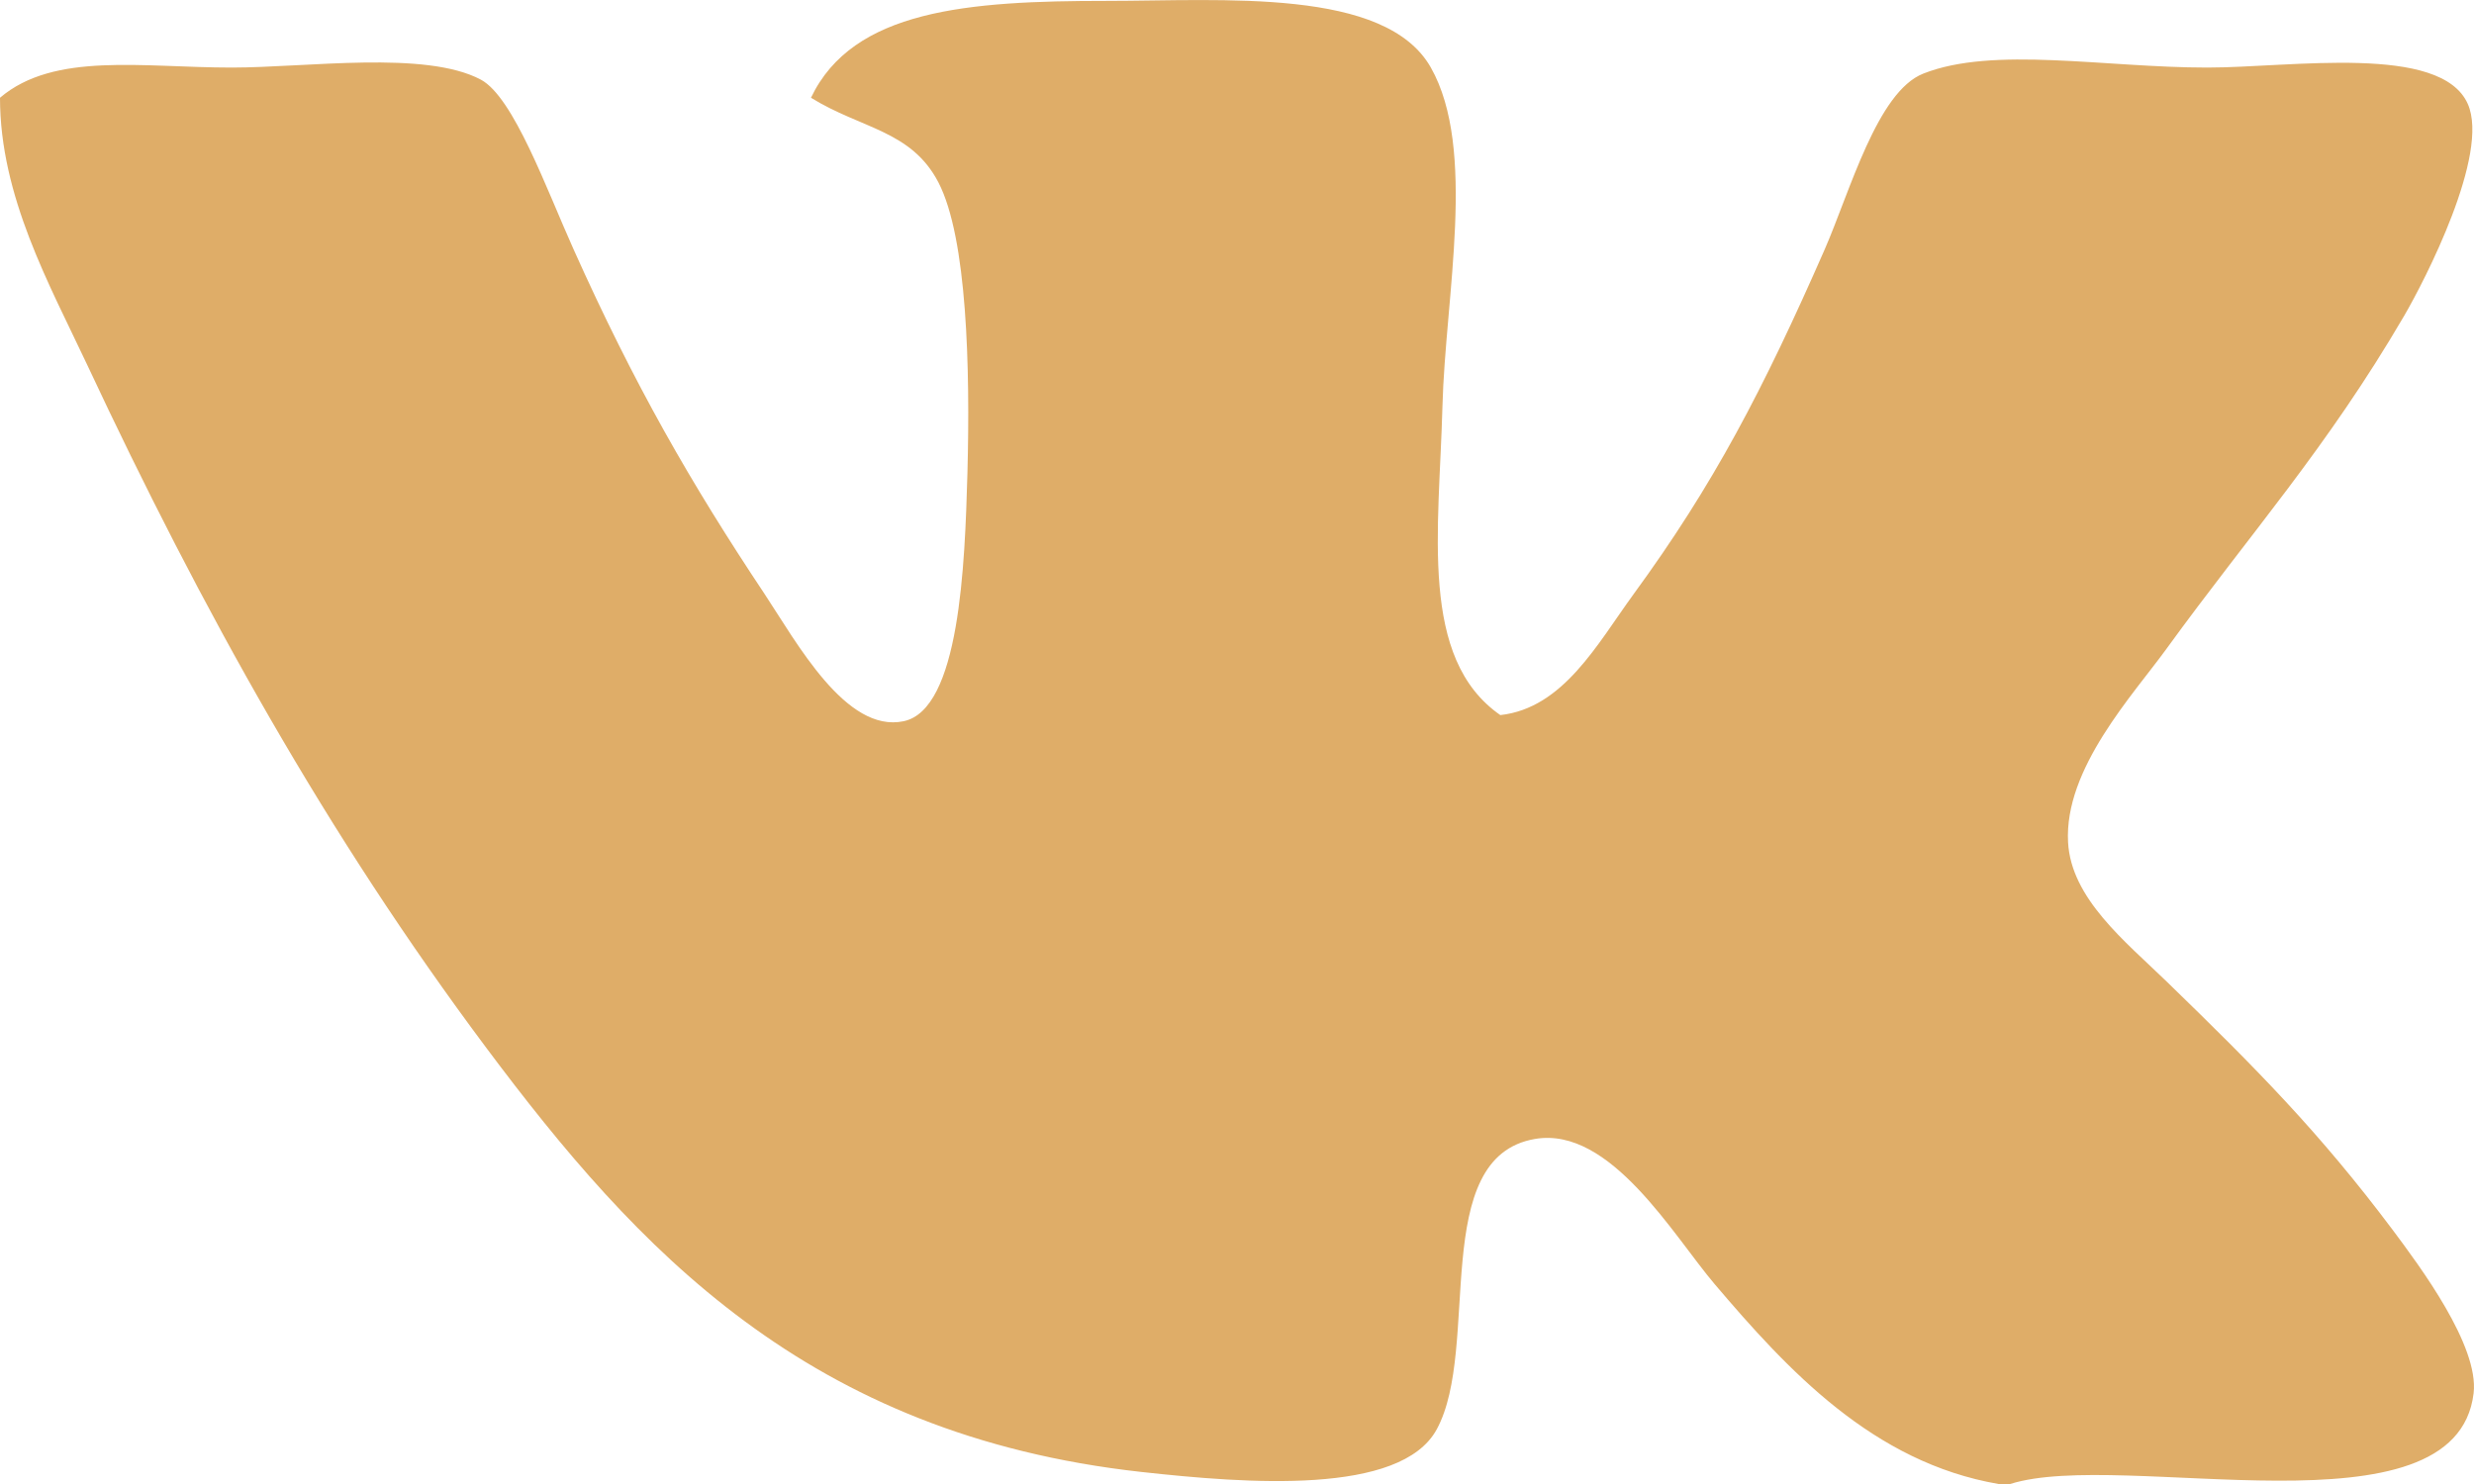 <svg width="25" height="15" viewBox="0 0 25 15" fill="none" xmlns="http://www.w3.org/2000/svg">
<path fill-rule="evenodd" clip-rule="evenodd" d="M20.313 15C20.274 15 20.235 15 20.196 15C18.927 14.782 18.064 13.847 17.327 12.98C16.911 12.491 16.274 11.383 15.513 11.512C14.433 11.694 14.968 13.622 14.518 14.448C14.154 15.117 12.601 14.996 11.532 14.878C8.155 14.503 6.43 12.619 4.916 10.594C3.3 8.431 2.042 6.167 0.878 3.681C0.5 2.876 0 1.985 0 0.988C0.547 0.522 1.439 0.683 2.341 0.683C3.105 0.683 4.299 0.507 4.859 0.805C5.19 0.982 5.526 1.92 5.795 2.518C6.411 3.892 6.978 4.88 7.727 6.005C8.051 6.494 8.549 7.413 9.131 7.29C9.697 7.172 9.75 5.716 9.776 4.781C9.804 3.723 9.774 2.407 9.483 1.844C9.208 1.316 8.705 1.304 8.195 0.988C8.619 0.098 9.78 0.009 11.181 0.009C12.358 0.009 14.001 -0.127 14.459 0.683C14.926 1.508 14.605 2.994 14.576 4.109C14.543 5.361 14.336 6.655 15.161 7.228C15.797 7.157 16.139 6.512 16.508 6.005C17.316 4.899 17.815 3.943 18.44 2.518C18.695 1.933 18.97 0.927 19.435 0.744C20.141 0.464 21.269 0.683 22.304 0.683C23.151 0.683 24.665 0.438 24.937 1.05C25.163 1.557 24.5 2.839 24.295 3.191C23.511 4.534 22.74 5.39 21.894 6.556C21.556 7.023 20.857 7.769 20.898 8.514C20.929 9.081 21.474 9.514 21.894 9.921C22.803 10.803 23.44 11.447 24.177 12.43C24.454 12.801 25.053 13.603 24.996 14.083C24.818 15.577 21.449 14.639 20.313 15Z" fill="#DFAD68"/>
</svg>

